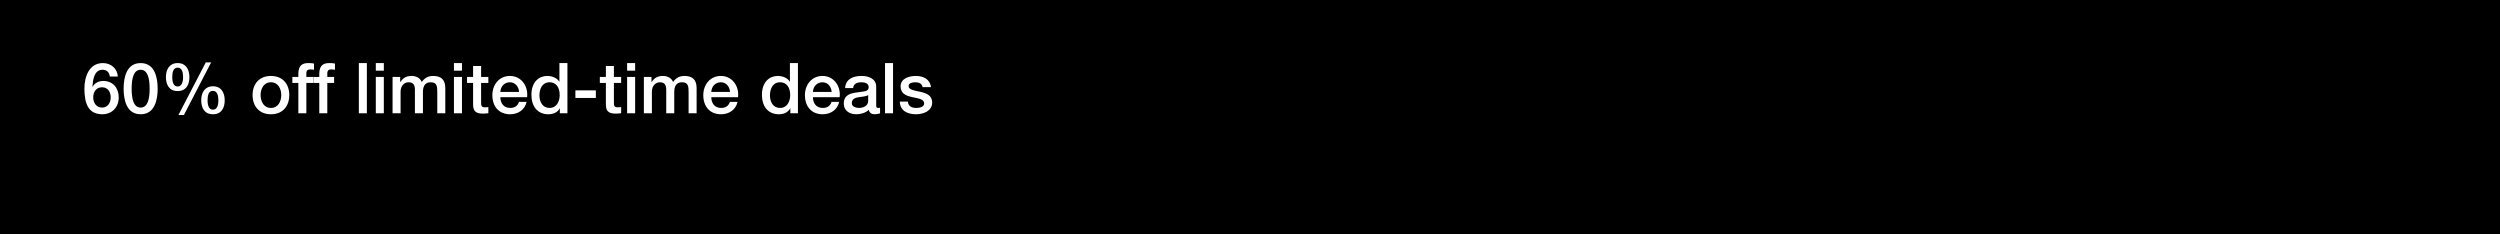 <svg width="640" height="60" viewBox="0 0 640 60" fill="none" xmlns="http://www.w3.org/2000/svg">
<rect width="640" height="60" fill="black"/>
<path d="M230.352 26.012H232.404C232.512 27.2 233.412 27.632 234.51 27.632C235.284 27.632 236.634 27.47 236.58 26.408C236.526 25.328 235.032 25.202 233.538 24.86C232.026 24.536 230.55 23.996 230.55 22.106C230.55 20.072 232.746 19.442 234.438 19.442C236.346 19.442 238.074 20.234 238.326 22.304H236.184C236.004 21.332 235.194 21.062 234.294 21.062C233.7 21.062 232.602 21.206 232.602 22.016C232.602 23.024 234.114 23.168 235.626 23.51C237.12 23.852 238.632 24.392 238.632 26.228C238.632 28.442 236.4 29.252 234.474 29.252C232.134 29.252 230.388 28.208 230.352 26.012Z" fill="white"/>
<path d="M226.566 29V16.148H228.618V29H226.566Z" fill="white"/>
<path d="M222.254 25.868V24.338C221.624 24.752 220.634 24.734 219.734 24.896C218.852 25.04 218.06 25.364 218.06 26.444C218.06 27.362 219.23 27.632 219.95 27.632C220.85 27.632 222.254 27.164 222.254 25.868ZM224.306 22.142V26.93C224.306 27.434 224.414 27.632 224.792 27.632C224.918 27.632 225.08 27.632 225.296 27.596V29.018C224.99 29.126 224.342 29.252 224 29.252C223.172 29.252 222.578 28.964 222.416 28.118C221.606 28.91 220.292 29.252 219.194 29.252C217.52 29.252 216.008 28.352 216.008 26.534C216.008 24.212 217.862 23.834 219.59 23.636C221.066 23.366 222.38 23.528 222.38 22.322C222.38 21.26 221.282 21.062 220.454 21.062C219.302 21.062 218.492 21.53 218.402 22.538H216.35C216.494 20.144 218.528 19.442 220.58 19.442C222.398 19.442 224.306 20.18 224.306 22.142Z" fill="white"/>
<path d="M214.951 24.878H208.111C208.111 26.336 208.903 27.632 210.613 27.632C211.801 27.632 212.521 27.11 212.881 26.084H214.825C214.375 28.118 212.647 29.252 210.613 29.252C207.697 29.252 206.059 27.218 206.059 24.356C206.059 21.71 207.787 19.442 210.559 19.442C213.493 19.442 215.293 22.088 214.951 24.878ZM208.111 23.528H212.899C212.827 22.232 211.945 21.062 210.559 21.062C209.137 21.062 208.165 22.142 208.111 23.528Z" fill="white"/>
<path d="M197.107 24.446C197.107 26.048 197.899 27.632 199.681 27.632C201.517 27.632 202.291 25.958 202.291 24.338C202.291 22.286 201.301 21.062 199.717 21.062C197.791 21.062 197.107 22.772 197.107 24.446ZM204.271 16.148V29H202.327V27.74H202.291C201.751 28.802 200.581 29.252 199.411 29.252C196.477 29.252 195.055 27.074 195.055 24.284C195.055 20.918 197.053 19.442 199.087 19.442C200.257 19.442 201.553 19.874 202.183 20.9H202.219V16.148H204.271Z" fill="white"/>
<path d="M188.935 24.878H182.095C182.095 26.336 182.887 27.632 184.597 27.632C185.785 27.632 186.505 27.11 186.865 26.084H188.809C188.359 28.118 186.631 29.252 184.597 29.252C181.681 29.252 180.043 27.218 180.043 24.356C180.043 21.71 181.771 19.442 184.543 19.442C187.477 19.442 189.277 22.088 188.935 24.878ZM182.095 23.528H186.883C186.811 22.232 185.929 21.062 184.543 21.062C183.121 21.062 182.149 22.142 182.095 23.528Z" fill="white"/>
<path d="M164.832 29V19.694H166.776V20.99H166.83C167.442 20.072 168.216 19.442 169.692 19.442C170.826 19.442 171.888 19.928 172.302 20.99C172.986 20.036 173.868 19.442 175.218 19.442C177.18 19.442 178.332 20.306 178.332 22.574V29H176.28V23.564C176.28 22.088 176.19 21.062 174.588 21.062C173.202 21.062 172.608 21.98 172.608 23.546V29H170.556V23.024C170.556 21.746 170.16 21.062 168.918 21.062C167.856 21.062 166.884 21.926 166.884 23.474V29H164.832Z" fill="white"/>
<path d="M160.543 29V19.694H162.595V29H160.543ZM160.543 18.092V16.148H162.595V18.092H160.543Z" fill="white"/>
<path d="M153.559 21.224V19.694H155.107V16.904H157.159V19.694H159.013V21.224H157.159V26.192C157.159 27.038 157.231 27.47 158.149 27.47C158.437 27.47 158.725 27.47 159.013 27.398V28.982C158.563 29.018 158.131 29.09 157.681 29.09C155.539 29.09 155.143 28.262 155.107 26.714V21.224H153.559Z" fill="white"/>
<path d="M147.301 25.076V23.132H152.539V25.076H147.301Z" fill="white"/>
<path d="M138.097 24.446C138.097 26.048 138.889 27.632 140.671 27.632C142.507 27.632 143.281 25.958 143.281 24.338C143.281 22.286 142.291 21.062 140.707 21.062C138.781 21.062 138.097 22.772 138.097 24.446ZM145.261 16.148V29H143.317V27.74H143.281C142.741 28.802 141.571 29.252 140.401 29.252C137.467 29.252 136.045 27.074 136.045 24.284C136.045 20.918 138.043 19.442 140.077 19.442C141.247 19.442 142.543 19.874 143.173 20.9H143.209V16.148H145.261Z" fill="white"/>
<path d="M134.935 24.878H128.095C128.095 26.336 128.887 27.632 130.597 27.632C131.785 27.632 132.505 27.11 132.865 26.084H134.809C134.359 28.118 132.631 29.252 130.597 29.252C127.681 29.252 126.043 27.218 126.043 24.356C126.043 21.71 127.771 19.442 130.543 19.442C133.477 19.442 135.277 22.088 134.935 24.878ZM128.095 23.528H132.883C132.811 22.232 131.929 21.062 130.543 21.062C129.121 21.062 128.149 22.142 128.095 23.528Z" fill="white"/>
<path d="M119.562 21.224V19.694H121.111V16.904H123.163V19.694H125.017V21.224H123.163V26.192C123.163 27.038 123.235 27.47 124.153 27.47C124.441 27.47 124.729 27.47 125.017 27.398V28.982C124.567 29.018 124.135 29.09 123.685 29.09C121.543 29.09 121.147 28.262 121.111 26.714V21.224H119.562Z" fill="white"/>
<path d="M116.211 29V19.694H118.263V29H116.211ZM116.211 18.092V16.148H118.263V18.092H116.211Z" fill="white"/>
<path d="M100.496 29V19.694H102.44V20.99H102.494C103.106 20.072 103.88 19.442 105.356 19.442C106.49 19.442 107.552 19.928 107.966 20.99C108.65 20.036 109.532 19.442 110.882 19.442C112.844 19.442 113.996 20.306 113.996 22.574V29H111.944V23.564C111.944 22.088 111.854 21.062 110.252 21.062C108.866 21.062 108.272 21.98 108.272 23.546V29H106.22V23.024C106.22 21.746 105.824 21.062 104.582 21.062C103.52 21.062 102.548 21.926 102.548 23.474V29H100.496Z" fill="white"/>
<path d="M96.207 29V19.694H98.259V29H96.207ZM96.207 18.092V16.148H98.259V18.092H96.207Z" fill="white"/>
<path d="M91.865 29V16.148H93.917V29H91.865Z" fill="white"/>
<path d="M80.207 21.224V19.694H81.737V18.92C81.737 16.544 82.979 16.148 84.311 16.148C84.959 16.148 85.427 16.184 85.751 16.274V17.876C85.481 17.804 85.211 17.768 84.797 17.768C84.239 17.768 83.789 17.966 83.789 18.74V19.694H85.535V21.224H83.789V29H81.737V21.224H80.207Z" fill="white"/>
<path d="M74.846 21.224V19.694H76.376V18.92C76.376 16.544 77.618 16.148 78.95 16.148C79.598 16.148 80.066 16.184 80.39 16.274V17.876C80.12 17.804 79.85 17.768 79.436 17.768C78.878 17.768 78.428 17.966 78.428 18.74V19.694H80.174V21.224H78.428V29H76.376V21.224H74.846Z" fill="white"/>
<path d="M69.358 27.632C71.194 27.632 72.004 25.958 72.004 24.338C72.004 22.736 71.194 21.062 69.358 21.062C67.522 21.062 66.712 22.736 66.712 24.338C66.712 25.958 67.522 27.632 69.358 27.632ZM69.358 29.252C66.37 29.252 64.66 27.2 64.66 24.338C64.66 21.494 66.37 19.442 69.358 19.442C72.346 19.442 74.056 21.494 74.056 24.338C74.056 27.2 72.346 29.252 69.358 29.252Z" fill="white"/>
<path d="M54.52 29.252C52.343 29.252 51.514 27.632 51.514 25.67C51.514 23.726 52.414 22.088 54.52 22.088C56.627 22.088 57.526 23.726 57.526 25.67C57.526 27.632 56.699 29.252 54.52 29.252ZM53.135 25.67C53.135 27.02 53.495 28.082 54.502 28.082C55.511 28.082 55.907 27.02 55.907 25.67C55.907 24.464 55.618 23.258 54.502 23.258C53.386 23.258 53.135 24.464 53.135 25.67ZM45.484 23.312C43.306 23.312 42.478 21.692 42.478 19.73C42.478 17.786 43.379 16.148 45.484 16.148C47.59 16.148 48.49 17.786 48.49 19.73C48.49 21.692 47.663 23.312 45.484 23.312ZM44.099 19.73C44.099 21.08 44.459 22.142 45.467 22.142C46.474 22.142 46.87 21.08 46.87 19.73C46.87 18.524 46.583 17.318 45.467 17.318C44.35 17.318 44.099 18.524 44.099 19.73ZM45.682 29.432L52.684 15.968H54.053L47.087 29.432H45.682Z" fill="white"/>
<path d="M36.004 27.542C37.804 27.542 38.308 25.328 38.308 22.7C38.308 20.072 37.804 17.858 36.004 17.858C34.204 17.858 33.7 20.072 33.7 22.7C33.7 25.328 34.204 27.542 36.004 27.542ZM36.004 16.148C39.622 16.148 40.36 19.838 40.36 22.7C40.36 25.562 39.622 29.252 36.004 29.252C32.386 29.252 31.648 25.562 31.648 22.7C31.648 19.838 32.386 16.148 36.004 16.148Z" fill="white"/>
<path d="M26.129 27.542C27.605 27.542 28.343 26.264 28.343 24.914C28.343 23.564 27.605 22.34 26.129 22.34C24.635 22.34 23.861 23.528 23.861 24.914C23.861 26.282 24.635 27.542 26.129 27.542ZM30.161 19.586H28.109C28.019 18.56 27.335 17.858 26.273 17.858C24.041 17.858 23.789 20.522 23.663 22.178L23.699 22.214C24.257 21.224 25.301 20.72 26.417 20.72C28.919 20.72 30.395 22.538 30.395 24.95C30.395 27.398 28.721 29.252 26.201 29.252C22.493 29.252 21.611 26.336 21.611 22.664C21.611 19.658 22.799 16.148 26.363 16.148C28.361 16.148 30.053 17.534 30.161 19.586Z" fill="white"/>
</svg>
